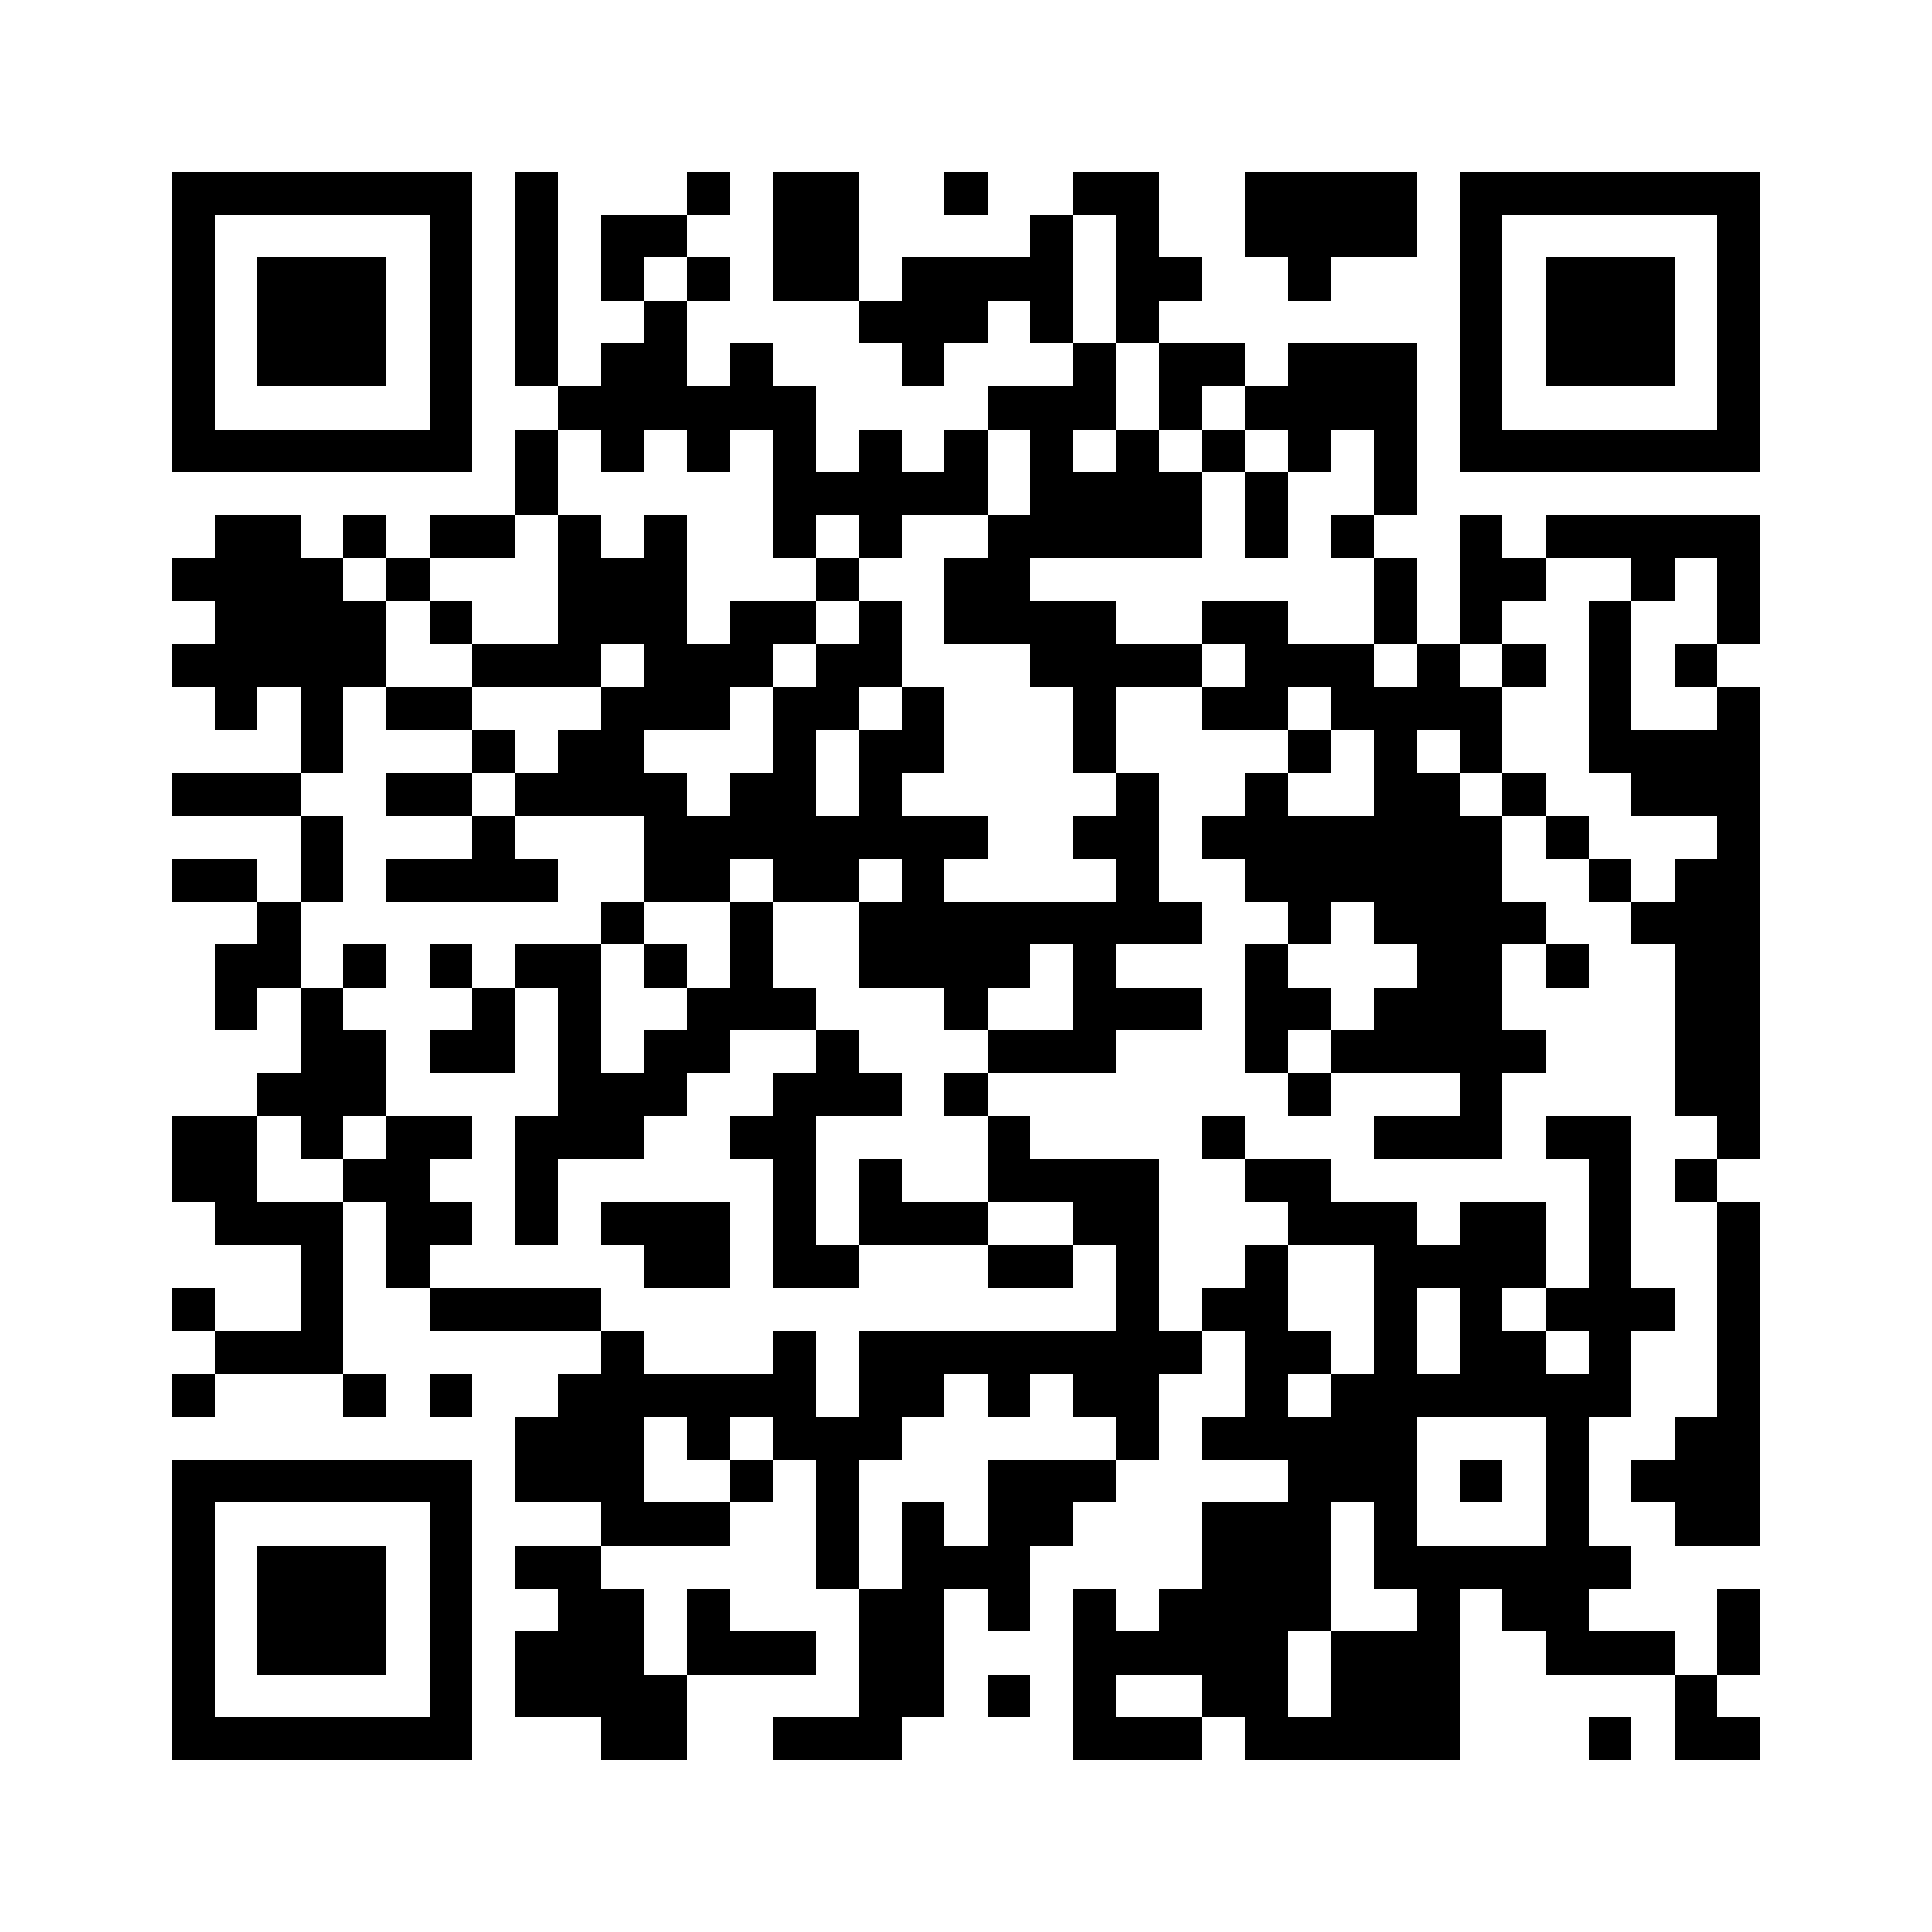 <svg xmlns="http://www.w3.org/2000/svg" viewBox="0 0 45 45" shape-rendering="crispEdges" width="900" height="900">
<rect x="0" y="0" width="45" height="45" fill="#FFF"/>
<path fill="#000" d="M4 4h7v1h-7zM12 4h1v1h-1zM16 4h1v1h-1zM18 4h2v1h-2zM22 4h1v1h-1zM25 4h2v1h-2zM29 4h4v1h-4zM34 4h7v1h-7zM4 5h1v1h-1zM10 5h1v1h-1zM12 5h1v1h-1zM14 5h2v1h-2zM18 5h2v1h-2zM24 5h1v1h-1zM26 5h1v1h-1zM29 5h4v1h-4zM34 5h1v1h-1zM40 5h1v1h-1zM4 6h1v1h-1zM6 6h3v1h-3zM10 6h1v1h-1zM12 6h1v1h-1zM14 6h1v1h-1zM16 6h1v1h-1zM18 6h2v1h-2zM21 6h4v1h-4zM26 6h2v1h-2zM30 6h1v1h-1zM34 6h1v1h-1zM36 6h3v1h-3zM40 6h1v1h-1zM4 7h1v1h-1zM6 7h3v1h-3zM10 7h1v1h-1zM12 7h1v1h-1zM15 7h1v1h-1zM20 7h3v1h-3zM24 7h1v1h-1zM26 7h1v1h-1zM34 7h1v1h-1zM36 7h3v1h-3zM40 7h1v1h-1zM4 8h1v1h-1zM6 8h3v1h-3zM10 8h1v1h-1zM12 8h1v1h-1zM14 8h2v1h-2zM17 8h1v1h-1zM21 8h1v1h-1zM25 8h1v1h-1zM27 8h2v1h-2zM30 8h3v1h-3zM34 8h1v1h-1zM36 8h3v1h-3zM40 8h1v1h-1zM4 9h1v1h-1zM10 9h1v1h-1zM13 9h6v1h-6zM23 9h3v1h-3zM27 9h1v1h-1zM29 9h4v1h-4zM34 9h1v1h-1zM40 9h1v1h-1zM4 10h7v1h-7zM12 10h1v1h-1zM14 10h1v1h-1zM16 10h1v1h-1zM18 10h1v1h-1zM20 10h1v1h-1zM22 10h1v1h-1zM24 10h1v1h-1zM26 10h1v1h-1zM28 10h1v1h-1zM30 10h1v1h-1zM32 10h1v1h-1zM34 10h7v1h-7zM12 11h1v1h-1zM18 11h5v1h-5zM24 11h4v1h-4zM29 11h1v1h-1zM32 11h1v1h-1zM5 12h2v1h-2zM8 12h1v1h-1zM10 12h2v1h-2zM13 12h1v1h-1zM15 12h1v1h-1zM18 12h1v1h-1zM20 12h1v1h-1zM23 12h5v1h-5zM29 12h1v1h-1zM31 12h1v1h-1zM34 12h1v1h-1zM36 12h5v1h-5zM4 13h4v1h-4zM9 13h1v1h-1zM13 13h3v1h-3zM19 13h1v1h-1zM22 13h2v1h-2zM32 13h1v1h-1zM34 13h2v1h-2zM38 13h1v1h-1zM40 13h1v1h-1zM5 14h4v1h-4zM10 14h1v1h-1zM13 14h3v1h-3zM17 14h2v1h-2zM20 14h1v1h-1zM22 14h4v1h-4zM28 14h2v1h-2zM32 14h1v1h-1zM34 14h1v1h-1zM37 14h1v1h-1zM40 14h1v1h-1zM4 15h5v1h-5zM11 15h3v1h-3zM15 15h3v1h-3zM19 15h2v1h-2zM24 15h4v1h-4zM29 15h3v1h-3zM33 15h1v1h-1zM35 15h1v1h-1zM37 15h1v1h-1zM39 15h1v1h-1zM5 16h1v1h-1zM7 16h1v1h-1zM9 16h2v1h-2zM14 16h3v1h-3zM18 16h2v1h-2zM21 16h1v1h-1zM25 16h1v1h-1zM28 16h2v1h-2zM31 16h4v1h-4zM37 16h1v1h-1zM40 16h1v1h-1zM7 17h1v1h-1zM11 17h1v1h-1zM13 17h2v1h-2zM18 17h1v1h-1zM20 17h2v1h-2zM25 17h1v1h-1zM30 17h1v1h-1zM32 17h1v1h-1zM34 17h1v1h-1zM37 17h4v1h-4zM4 18h3v1h-3zM9 18h2v1h-2zM12 18h4v1h-4zM17 18h2v1h-2zM20 18h1v1h-1zM26 18h1v1h-1zM29 18h1v1h-1zM32 18h2v1h-2zM35 18h1v1h-1zM38 18h3v1h-3zM7 19h1v1h-1zM11 19h1v1h-1zM15 19h8v1h-8zM25 19h2v1h-2zM28 19h7v1h-7zM36 19h1v1h-1zM40 19h1v1h-1zM4 20h2v1h-2zM7 20h1v1h-1zM9 20h4v1h-4zM15 20h2v1h-2zM18 20h2v1h-2zM21 20h1v1h-1zM26 20h1v1h-1zM29 20h6v1h-6zM37 20h1v1h-1zM39 20h2v1h-2zM6 21h1v1h-1zM14 21h1v1h-1zM17 21h1v1h-1zM20 21h8v1h-8zM30 21h1v1h-1zM32 21h4v1h-4zM38 21h3v1h-3zM5 22h2v1h-2zM8 22h1v1h-1zM10 22h1v1h-1zM12 22h2v1h-2zM15 22h1v1h-1zM17 22h1v1h-1zM20 22h4v1h-4zM25 22h1v1h-1zM29 22h1v1h-1zM33 22h2v1h-2zM36 22h1v1h-1zM39 22h2v1h-2zM5 23h1v1h-1zM7 23h1v1h-1zM11 23h1v1h-1zM13 23h1v1h-1zM16 23h3v1h-3zM22 23h1v1h-1zM25 23h3v1h-3zM29 23h2v1h-2zM32 23h3v1h-3zM39 23h2v1h-2zM7 24h2v1h-2zM10 24h2v1h-2zM13 24h1v1h-1zM15 24h2v1h-2zM19 24h1v1h-1zM23 24h3v1h-3zM29 24h1v1h-1zM31 24h5v1h-5zM39 24h2v1h-2zM6 25h3v1h-3zM13 25h3v1h-3zM18 25h3v1h-3zM22 25h1v1h-1zM30 25h1v1h-1zM34 25h1v1h-1zM39 25h2v1h-2zM4 26h2v1h-2zM7 26h1v1h-1zM9 26h2v1h-2zM12 26h3v1h-3zM17 26h2v1h-2zM23 26h1v1h-1zM28 26h1v1h-1zM32 26h3v1h-3zM36 26h2v1h-2zM40 26h1v1h-1zM4 27h2v1h-2zM8 27h2v1h-2zM12 27h1v1h-1zM18 27h1v1h-1zM20 27h1v1h-1zM23 27h4v1h-4zM29 27h2v1h-2zM37 27h1v1h-1zM39 27h1v1h-1zM5 28h3v1h-3zM9 28h2v1h-2zM12 28h1v1h-1zM14 28h3v1h-3zM18 28h1v1h-1zM20 28h3v1h-3zM25 28h2v1h-2zM30 28h3v1h-3zM34 28h2v1h-2zM37 28h1v1h-1zM40 28h1v1h-1zM7 29h1v1h-1zM9 29h1v1h-1zM15 29h2v1h-2zM18 29h2v1h-2zM23 29h2v1h-2zM26 29h1v1h-1zM29 29h1v1h-1zM32 29h4v1h-4zM37 29h1v1h-1zM40 29h1v1h-1zM4 30h1v1h-1zM7 30h1v1h-1zM10 30h4v1h-4zM26 30h1v1h-1zM28 30h2v1h-2zM32 30h1v1h-1zM34 30h1v1h-1zM36 30h3v1h-3zM40 30h1v1h-1zM5 31h3v1h-3zM14 31h1v1h-1zM18 31h1v1h-1zM20 31h8v1h-8zM29 31h2v1h-2zM32 31h1v1h-1zM34 31h2v1h-2zM37 31h1v1h-1zM40 31h1v1h-1zM4 32h1v1h-1zM8 32h1v1h-1zM10 32h1v1h-1zM13 32h6v1h-6zM20 32h2v1h-2zM23 32h1v1h-1zM25 32h2v1h-2zM29 32h1v1h-1zM31 32h7v1h-7zM40 32h1v1h-1zM12 33h3v1h-3zM16 33h1v1h-1zM18 33h3v1h-3zM26 33h1v1h-1zM28 33h5v1h-5zM36 33h1v1h-1zM39 33h2v1h-2zM4 34h7v1h-7zM12 34h3v1h-3zM17 34h1v1h-1zM19 34h1v1h-1zM23 34h3v1h-3zM30 34h3v1h-3zM34 34h1v1h-1zM36 34h1v1h-1zM38 34h3v1h-3zM4 35h1v1h-1zM10 35h1v1h-1zM14 35h3v1h-3zM19 35h1v1h-1zM21 35h1v1h-1zM23 35h2v1h-2zM28 35h3v1h-3zM32 35h1v1h-1zM36 35h1v1h-1zM39 35h2v1h-2zM4 36h1v1h-1zM6 36h3v1h-3zM10 36h1v1h-1zM12 36h2v1h-2zM19 36h1v1h-1zM21 36h3v1h-3zM28 36h3v1h-3zM32 36h6v1h-6zM4 37h1v1h-1zM6 37h3v1h-3zM10 37h1v1h-1zM13 37h2v1h-2zM16 37h1v1h-1zM20 37h2v1h-2zM23 37h1v1h-1zM25 37h1v1h-1zM27 37h4v1h-4zM33 37h1v1h-1zM35 37h2v1h-2zM40 37h1v1h-1zM4 38h1v1h-1zM6 38h3v1h-3zM10 38h1v1h-1zM12 38h3v1h-3zM16 38h3v1h-3zM20 38h2v1h-2zM25 38h5v1h-5zM31 38h3v1h-3zM36 38h3v1h-3zM40 38h1v1h-1zM4 39h1v1h-1zM10 39h1v1h-1zM12 39h4v1h-4zM20 39h2v1h-2zM23 39h1v1h-1zM25 39h1v1h-1zM28 39h2v1h-2zM31 39h3v1h-3zM39 39h1v1h-1zM4 40h7v1h-7zM14 40h2v1h-2zM18 40h3v1h-3zM25 40h3v1h-3zM29 40h5v1h-5zM37 40h1v1h-1zM39 40h2v1h-2z"/>
</svg>